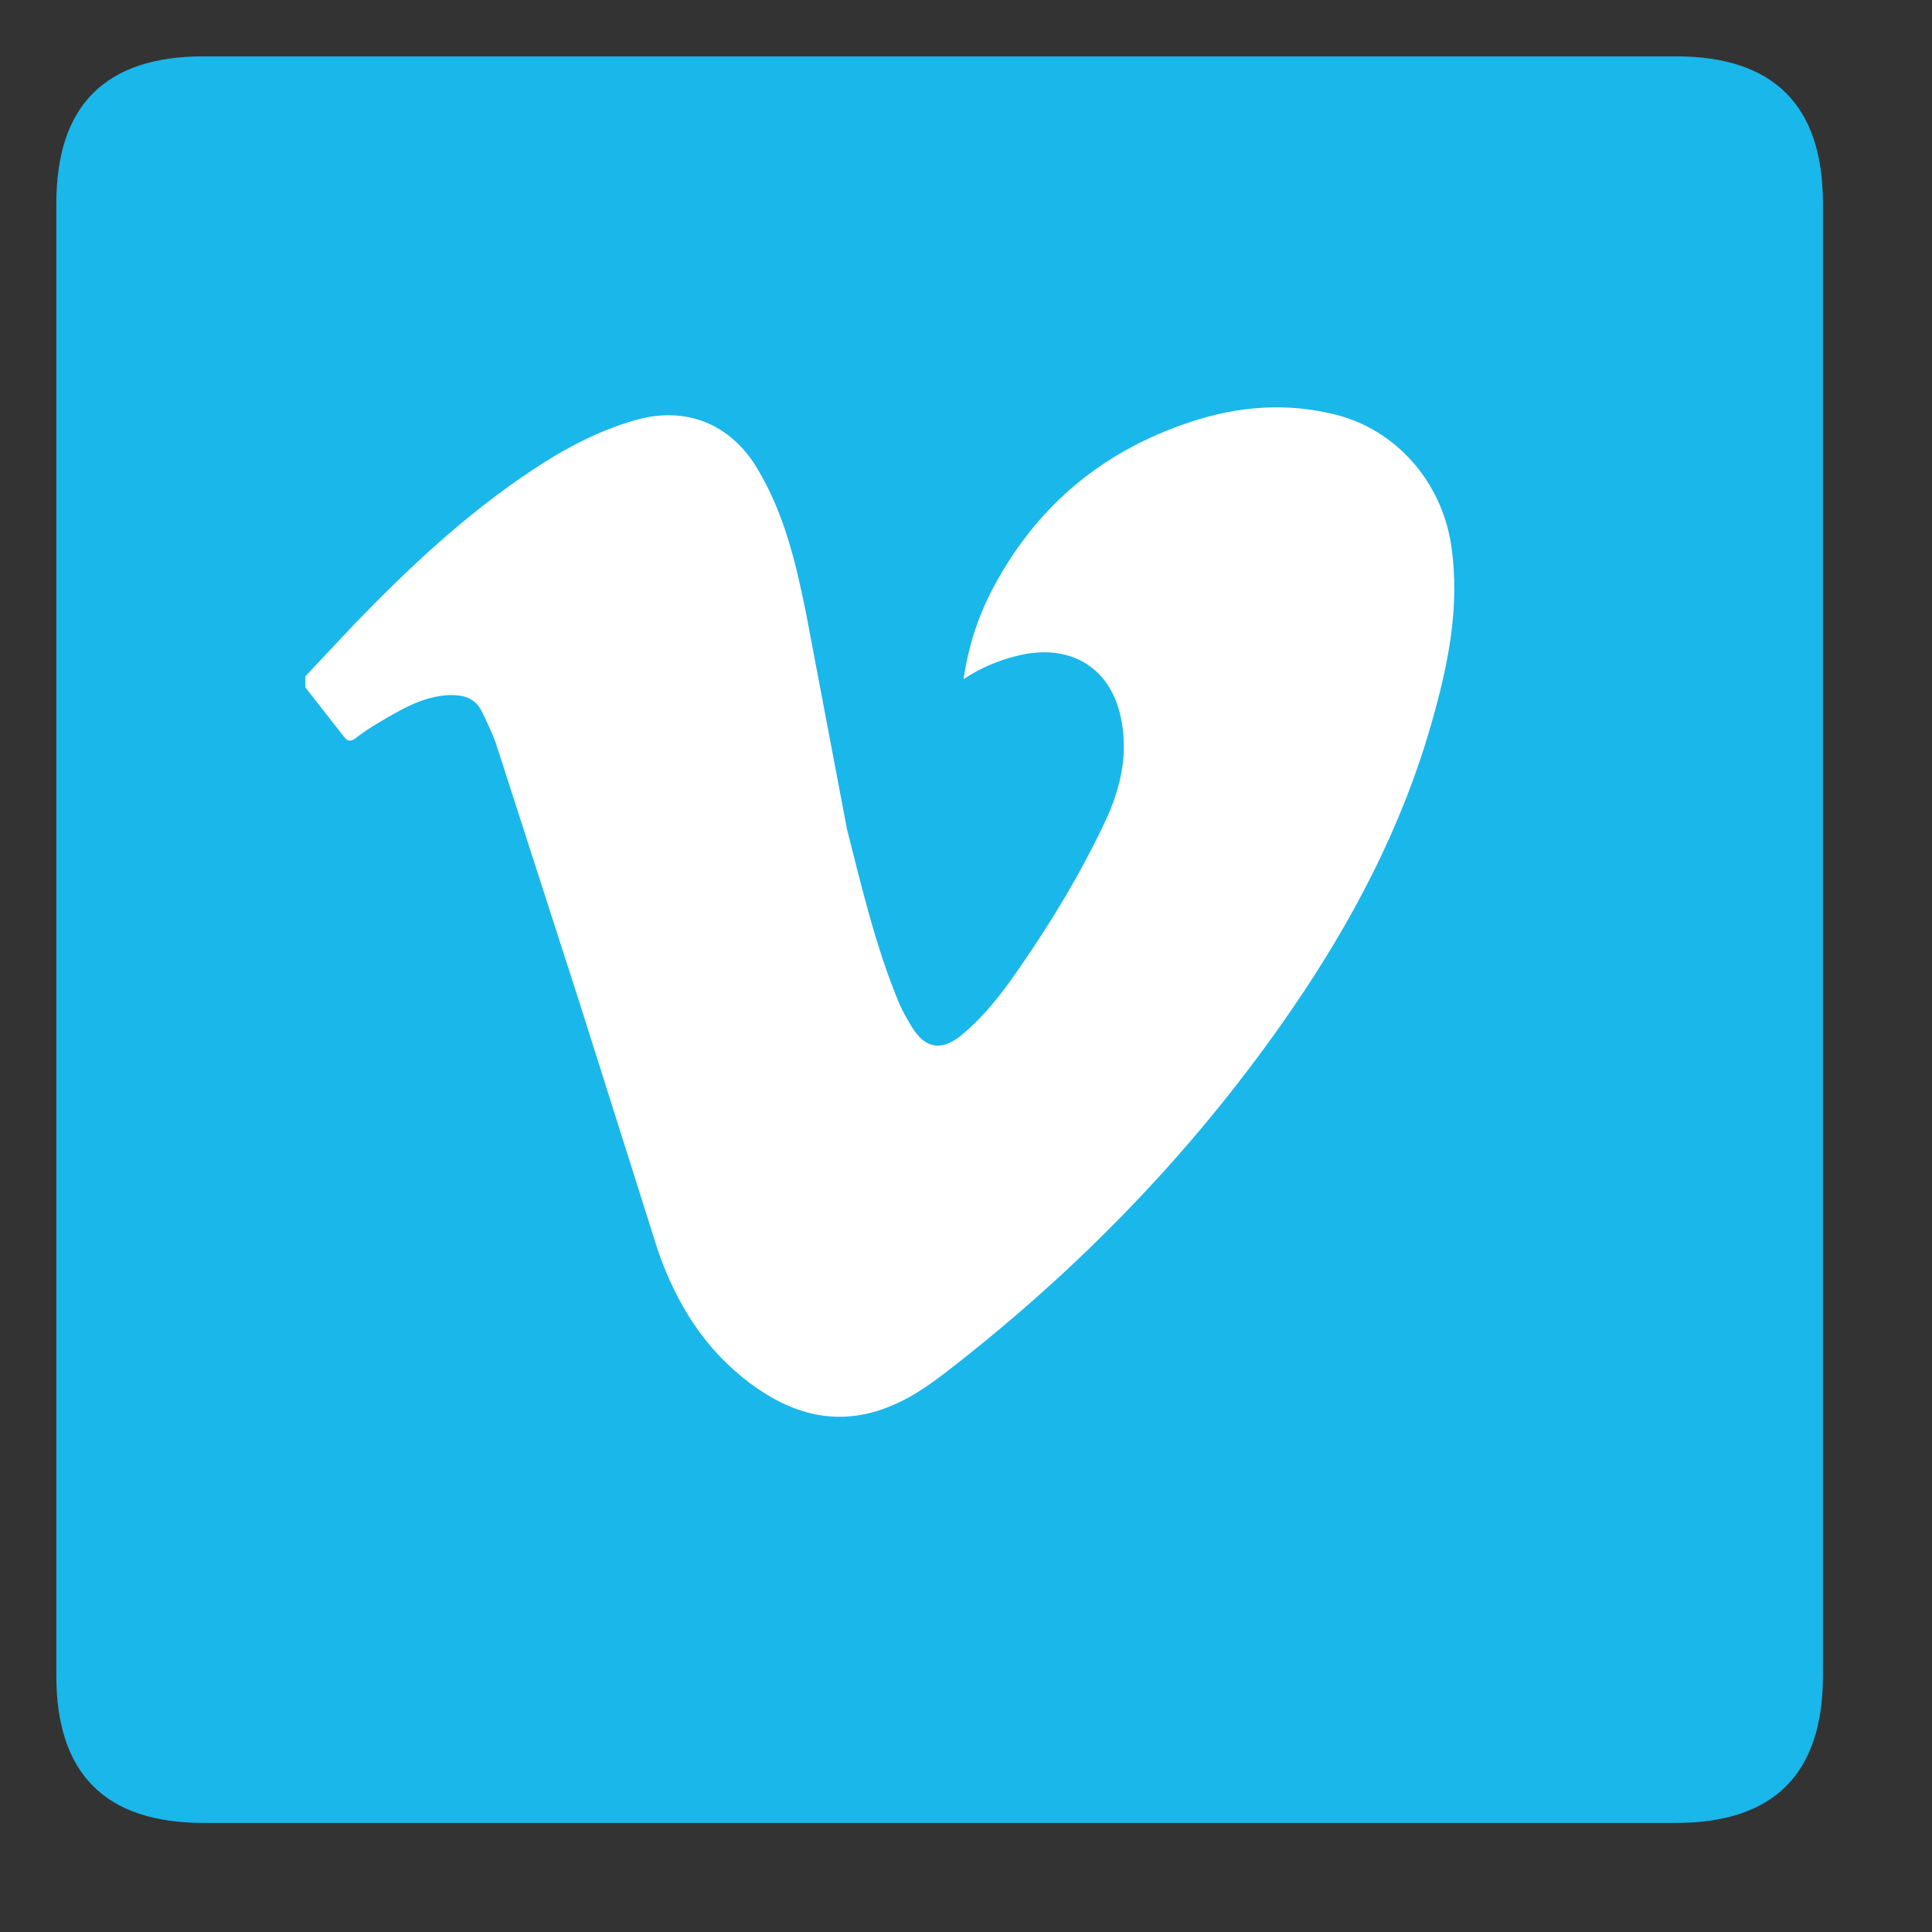 <svg xmlns="http://www.w3.org/2000/svg" width="31" height="31"  stroke="none" stroke-linecap="round" stroke-linejoin="round" fill="#fff" fill-rule="evenodd"><rect width="100%" height="100%" fill="#333333" stroke="none"/><path d="M3.266.904Q.904.904.904 3.266v23.622q0 2.362 2.362 2.362h23.622q2.362 0 2.362-2.362V3.266q0-2.362-2.362-2.362z" fill="#1ab7ea"/><path d="M4.903 10.848l.778-.828c.879-.911 1.801-1.776 2.864-2.48.514-.341 1.052-.628 1.649-.799.803-.229 1.519.051 1.953.77s.622 1.514.785 2.321l.658 3.472c.242.948.463 1.903.843 2.807.054.128.127.247.198.367.217.356.485.392.806.123.354-.294.629-.65.886-1.02.531-.762 1.013-1.558 1.41-2.401.249-.53.38-1.093.246-1.692-.188-.835-.875-1.169-1.671-.962-.293.073-.572.189-.846.37.08-.559.249-1.057.507-1.525.698-1.282 1.747-2.143 3.132-2.6.774-.258 1.556-.316 2.347-.113.973.251 1.689 1.093 1.837 2.092.148.991-.054 1.939-.322 2.876-.474 1.652-1.262 3.152-2.232 4.565-1.472 2.146-3.248 4.005-5.28 5.614-.383.301-.763.61-1.23.784-.799.305-1.516.102-2.174-.385-.738-.548-1.198-1.289-1.494-2.15l-1.244-3.933-1.356-4.205c-.065-.174-.145-.345-.228-.512-.108-.21-.304-.258-.521-.251-.434.021-.788.243-1.147.454-.119.069-.235.149-.344.232-.083.065-.134.065-.203-.029l-.611-.781v-.181z"/></svg>